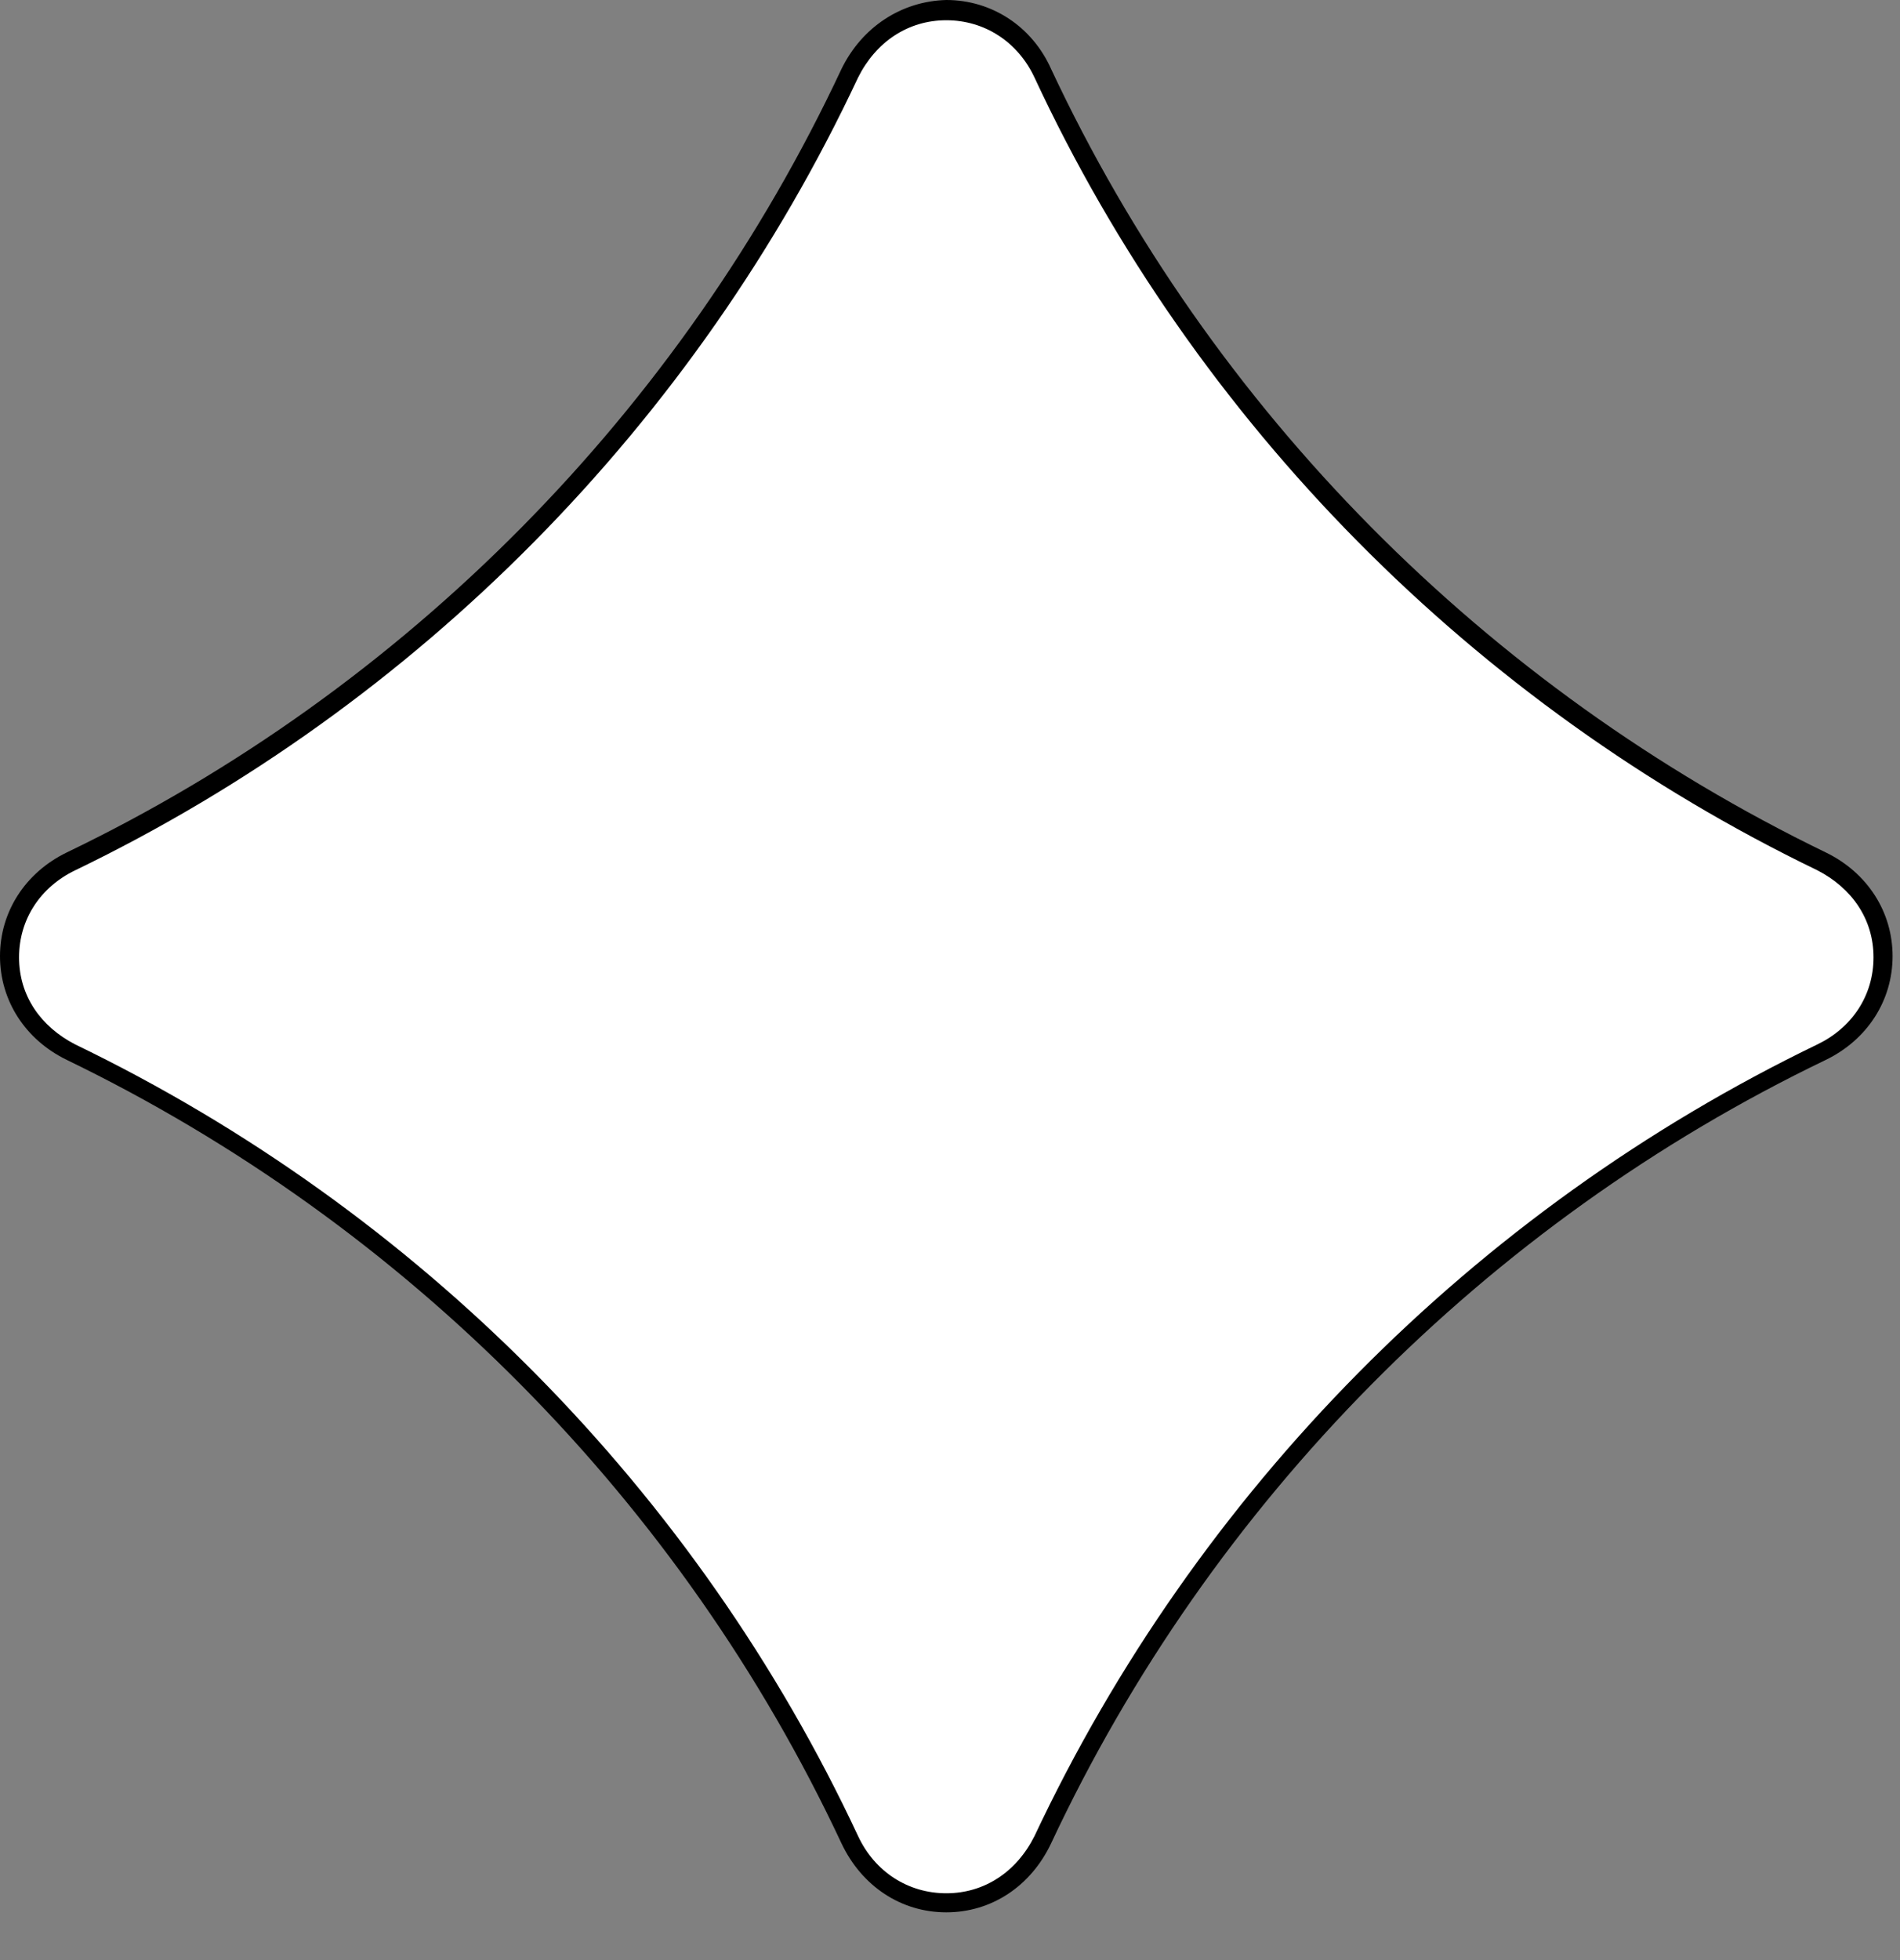 <svg width="32" height="33" viewBox="0 0 32 33" fill="none" xmlns="http://www.w3.org/2000/svg">
<rect x="0" y="0" width="32" height="33" fill="#808080" stroke="none"/>
<path d="M14.314 30.971C11.604 25.171 6.947 20.494 1.207 17.704C-0.178 17.041 -0.178 15.154 1.207 14.492C6.968 11.722 11.604 7.025 14.314 1.224C14.976 -0.201 16.903 -0.201 17.566 1.224C20.276 7.025 24.932 11.702 30.673 14.492C32.058 15.154 32.058 17.041 30.673 17.704C24.912 20.474 20.276 25.171 17.566 30.971C16.903 32.397 14.976 32.397 14.314 30.971Z" fill="white"/>
<path d="M15.938 32.196C15.175 32.196 14.512 31.755 14.171 31.032C11.481 25.291 6.845 20.614 1.124 17.844C0.422 17.503 0 16.841 0 16.098C0 15.355 0.422 14.693 1.124 14.352C6.845 11.602 11.481 6.905 14.171 1.164C14.512 0.462 15.175 0.02 15.938 0C16.7 0 17.383 0.442 17.704 1.164C20.394 6.905 25.03 11.582 30.751 14.352C31.453 14.693 31.875 15.355 31.875 16.098C31.875 16.841 31.453 17.503 30.751 17.844C25.03 20.594 20.394 25.291 17.704 31.032C17.363 31.755 16.7 32.196 15.938 32.196ZM15.938 0.341C15.295 0.341 14.753 0.703 14.452 1.305C11.722 7.126 7.045 11.863 1.265 14.653C0.682 14.934 0.321 15.476 0.321 16.118C0.321 16.761 0.682 17.282 1.265 17.583C7.045 20.373 11.742 25.111 14.452 30.912C14.733 31.514 15.295 31.875 15.938 31.875C16.58 31.875 17.122 31.514 17.423 30.912C20.153 25.111 24.83 20.373 30.61 17.583C31.192 17.302 31.554 16.761 31.554 16.118C31.554 15.476 31.192 14.954 30.61 14.653C24.83 11.863 20.133 7.126 17.423 1.305C17.142 0.703 16.58 0.341 15.938 0.341Z" fill="black"/>
</svg>
